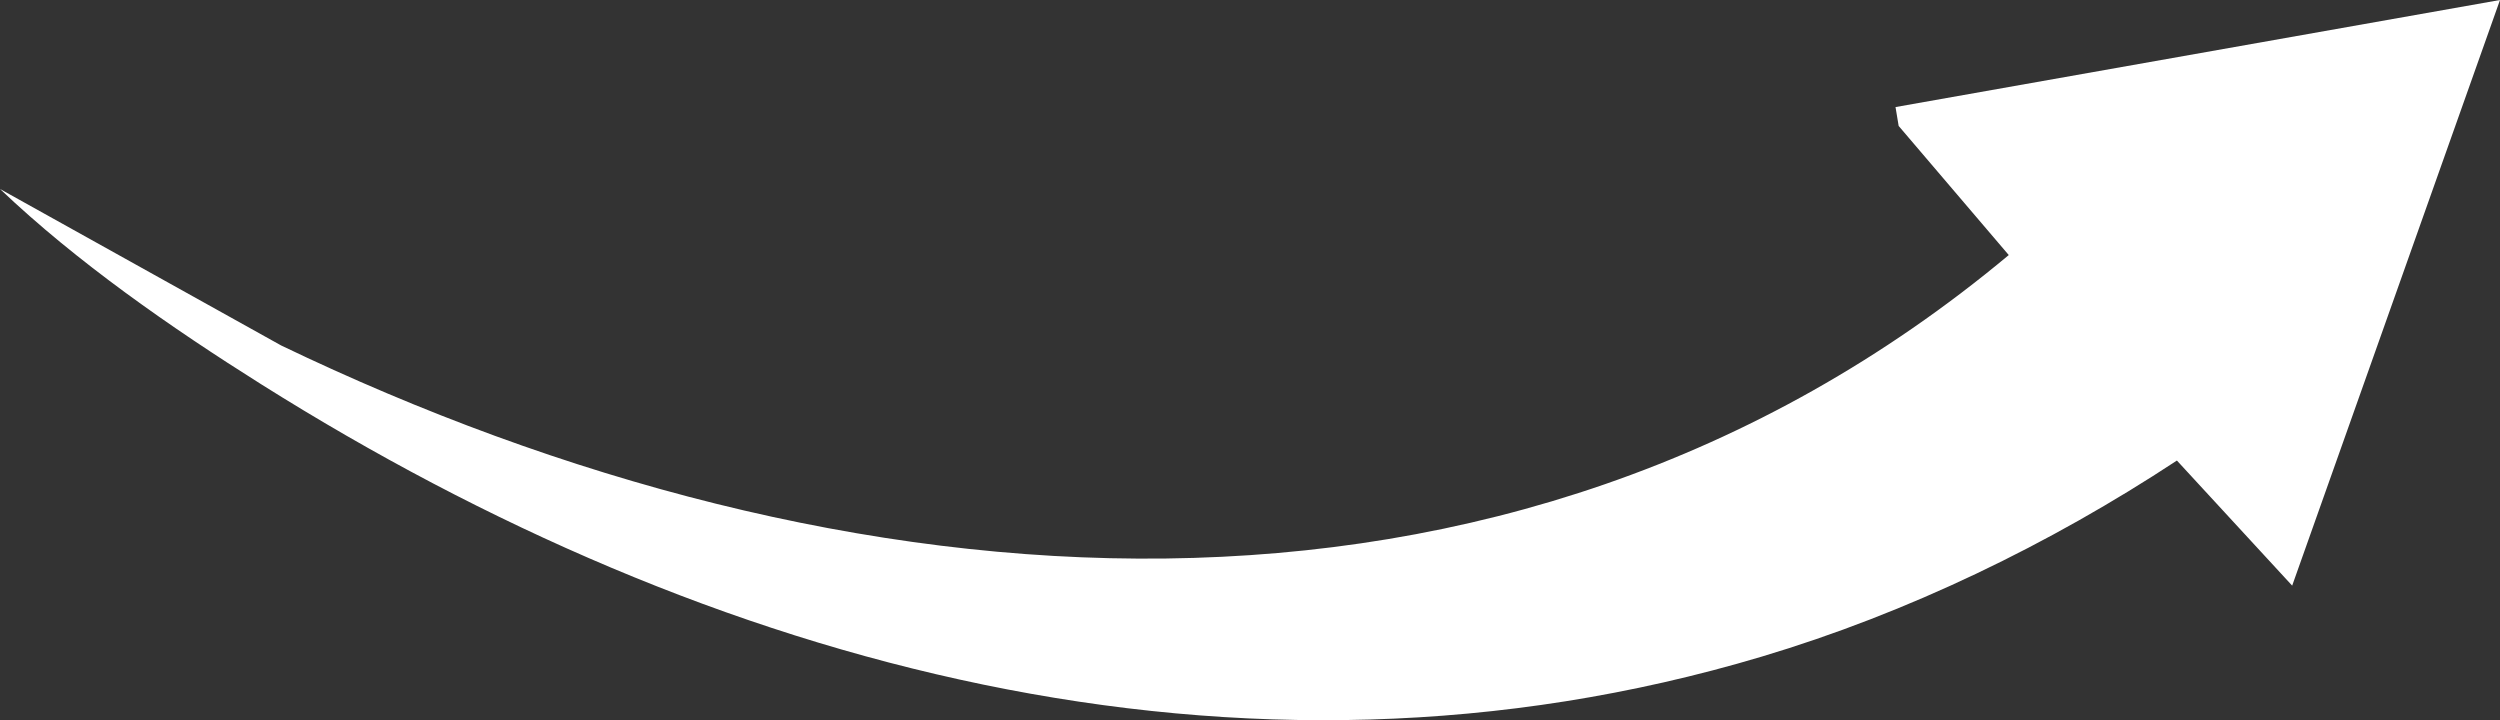 <svg xmlns="http://www.w3.org/2000/svg" id="Layer_1" viewBox="0 0 396.99 114.367"><rect x="0" y="0" width="396.99" height="114.367" fill="#333333" stroke="none"/><defs><style>.cls-1{fill:#fff;}</style></defs><path class="cls-1" d="M363.988,92.997l-18.304-19.865c-20.184,13.29-42.704,24.199-65.918,31.134-82.995,24.793-167.175,1.497-238.288-43.245C27.121,51.988,12.206,41.629,0,30.009l44.642,24.848c88.797,42.691,194.454,52.314,274.341-14.354l-17.484-20.503-.499-2.997L396.99,0l-33.002,92.997Z"></path></svg>